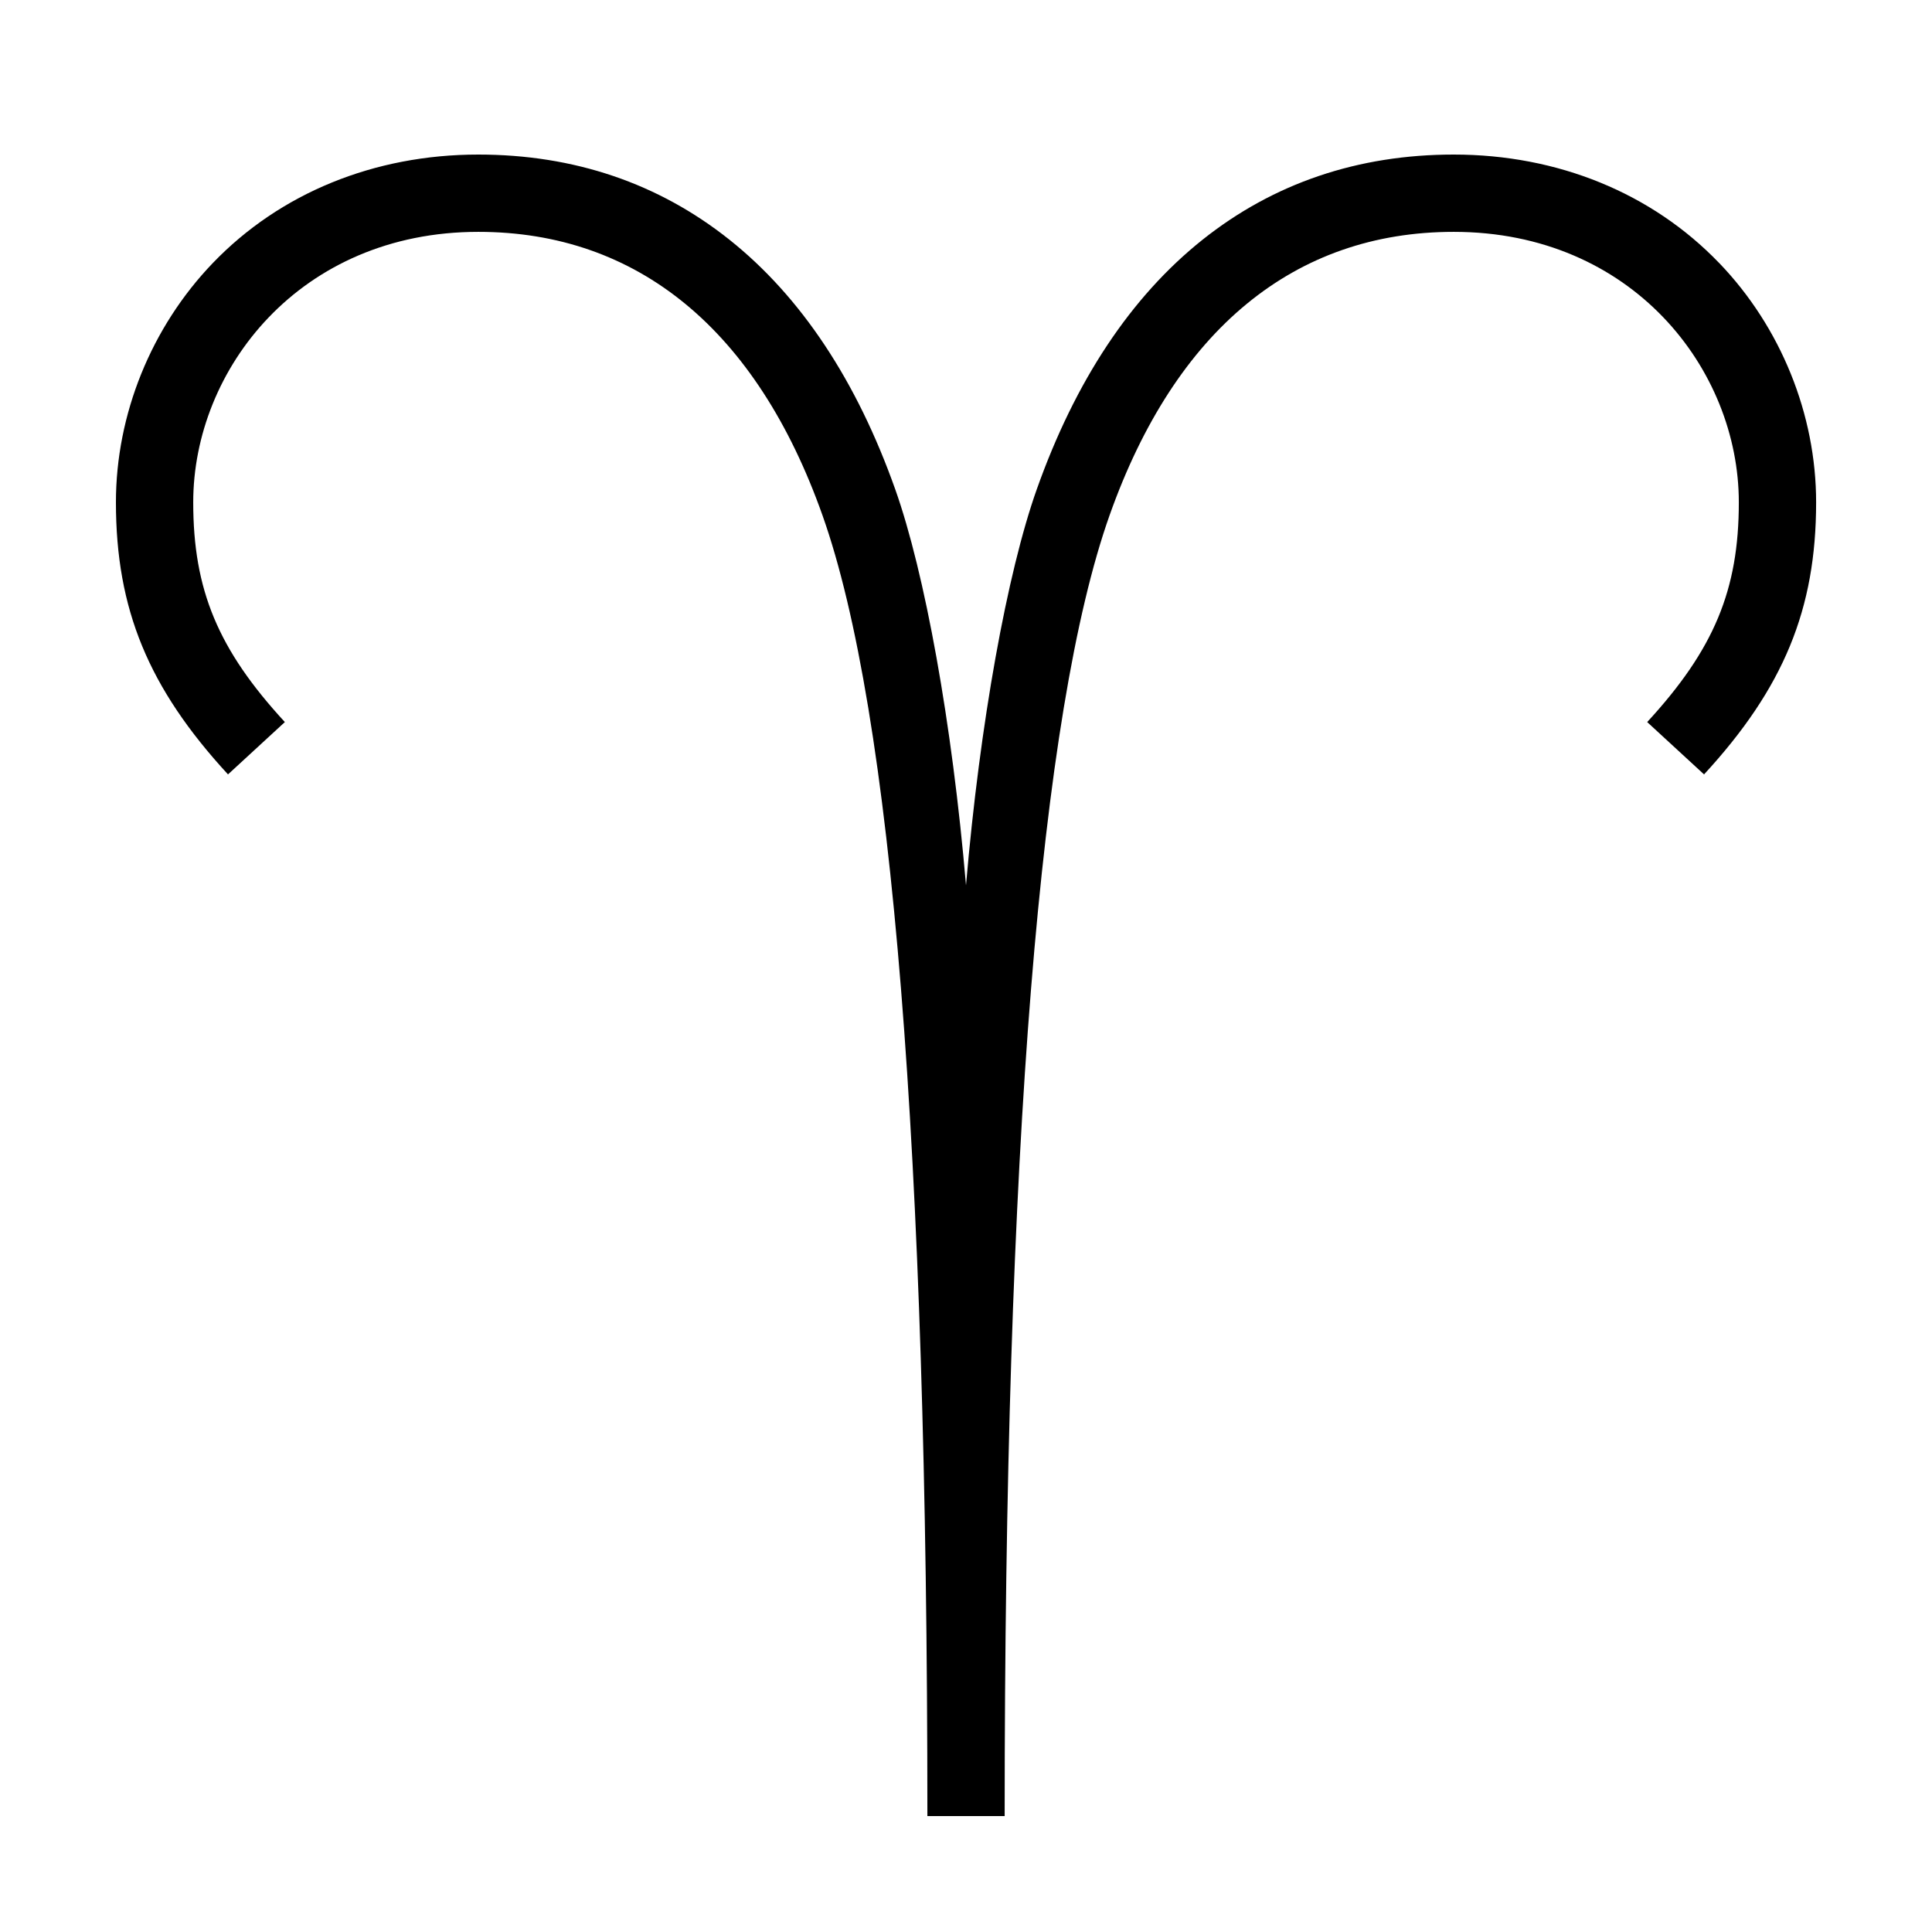 <?xml version="1.0" encoding="UTF-8"?> <svg xmlns="http://www.w3.org/2000/svg" id="icon" viewBox="0 0 1000 1000"><defs><style>.cls-1{fill:#000;stroke-width:0px;}</style></defs><path class="cls-1" d="M889.84,136.14c-34.78-36.2-83.57-56.14-137.38-56.14-49.58,0-93.35,14.85-130.09,44.13-36.95,29.45-65.81,72.91-85.76,129.19-15.28,43.09-29.43,120.87-36.61,204.92-7.18-84.05-21.33-161.84-36.61-204.92-19.96-56.28-48.81-99.74-85.76-129.19-36.74-29.28-80.51-44.13-130.09-44.13-53.81,0-102.6,19.94-137.38,56.14-31.88,33.18-50.16,78.32-50.16,123.86,0,55.28,16.81,96.08,58.01,140.83l29.43-27.09c-34.58-37.55-47.43-68.38-47.43-113.73,0-68.82,55.19-140,147.54-140,82.52,0,144.12,50.72,178.15,146.68,36.04,101.63,54.31,328.17,54.31,673.32h40c0-345.15,18.27-571.69,54.31-673.32,34.03-95.96,95.63-146.68,178.15-146.68,92.35,0,147.54,71.18,147.54,140,0,45.35-12.86,76.18-47.43,113.73l29.43,27.09c41.2-44.75,58.01-85.55,58.01-140.83,0-45.53-18.28-90.68-50.16-123.86Z"></path></svg> 